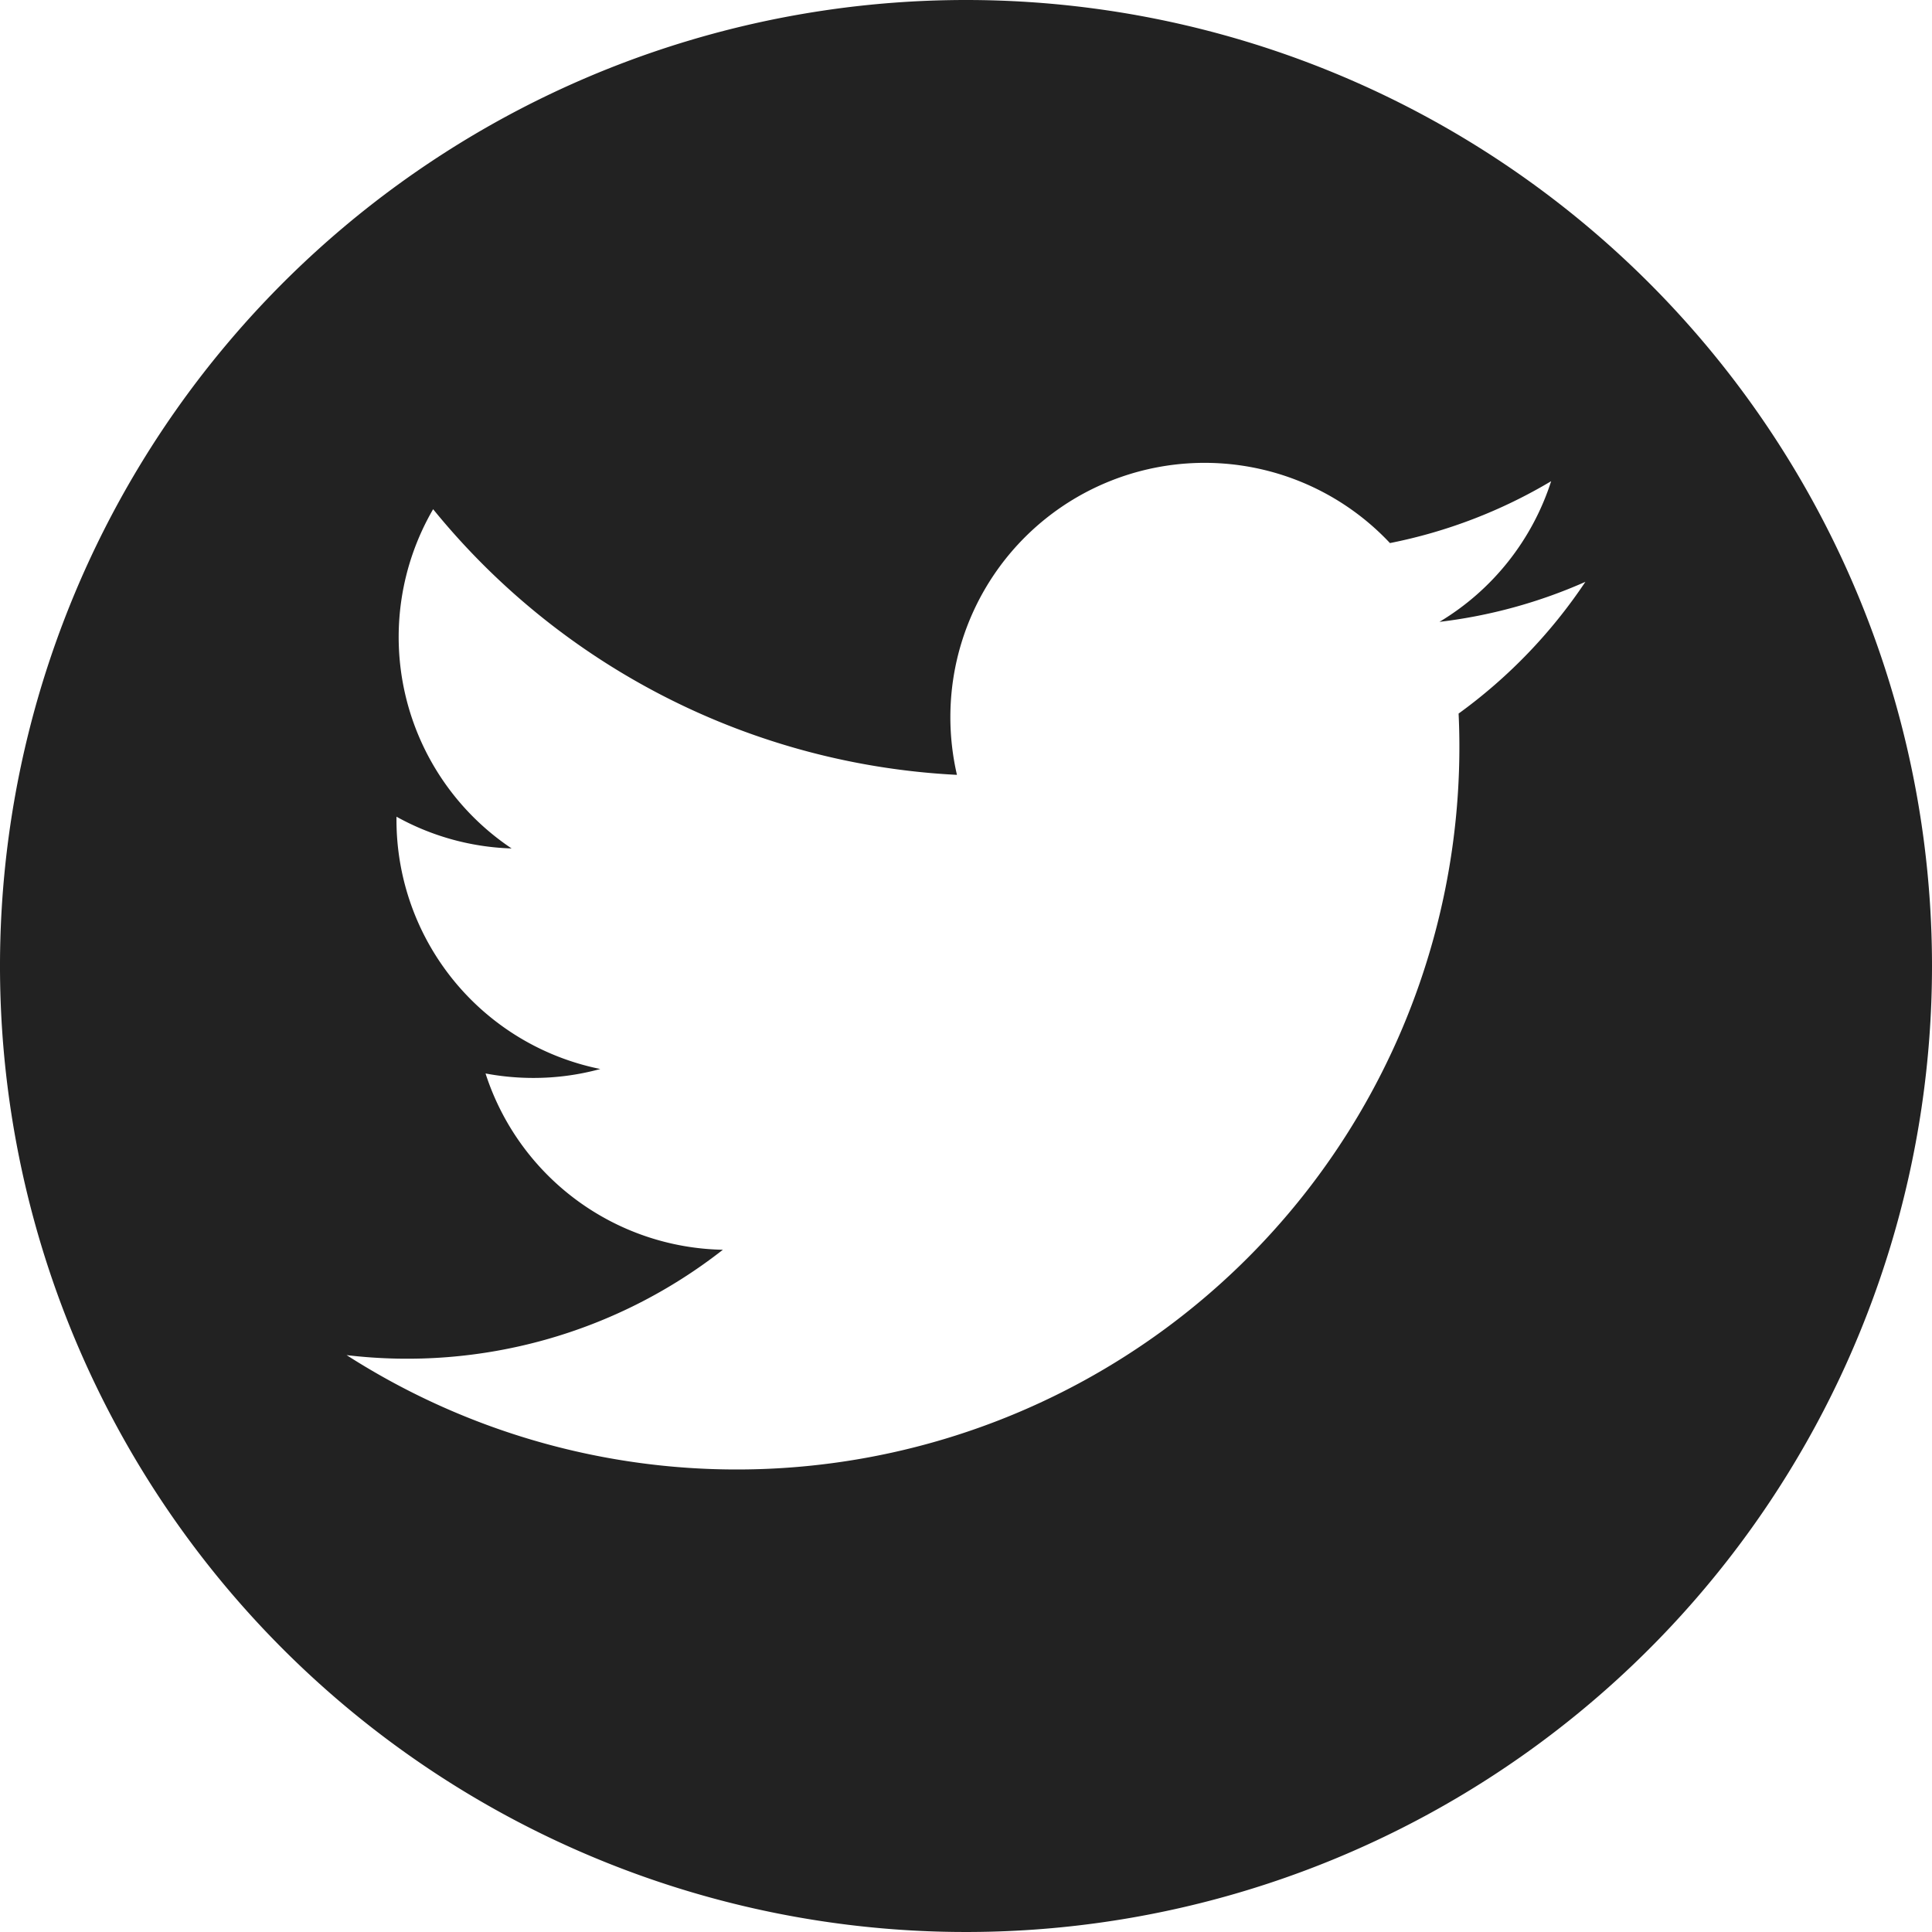 <svg xmlns="http://www.w3.org/2000/svg" width="32" height="32"><defs><clipPath id="a"><path data-name="長方形 5" fill="#fff" d="M0 0h32v32H0z"/></clipPath></defs><g clip-path="url(#a)"><path data-name="パス 415" d="M32 16A16 16 0 1116 0a16 16 0 0116 16zm-8.158-5.7a8.4 8.4 0 002.417-.663 8.575 8.575 0 01-2.1 2.182q.013.271.013.545A11.969 11.969 0 015.741 22.445a8.475 8.475 0 006.232-1.745 4.214 4.214 0 01-3.931-2.92 4.273 4.273 0 00.792.074 4.188 4.188 0 001.109-.148 4.211 4.211 0 01-3.376-4.126v-.053a4.19 4.19 0 001.907.526 4.213 4.213 0 01-1.3-5.619 11.951 11.951 0 008.676 4.4 4.253 4.253 0 01-.109-.959 4.211 4.211 0 017.281-2.88 8.409 8.409 0 002.67-1.025 4.222 4.222 0 01-1.85 2.33z" fill="#222" fill-rule="evenodd"/></g></svg>